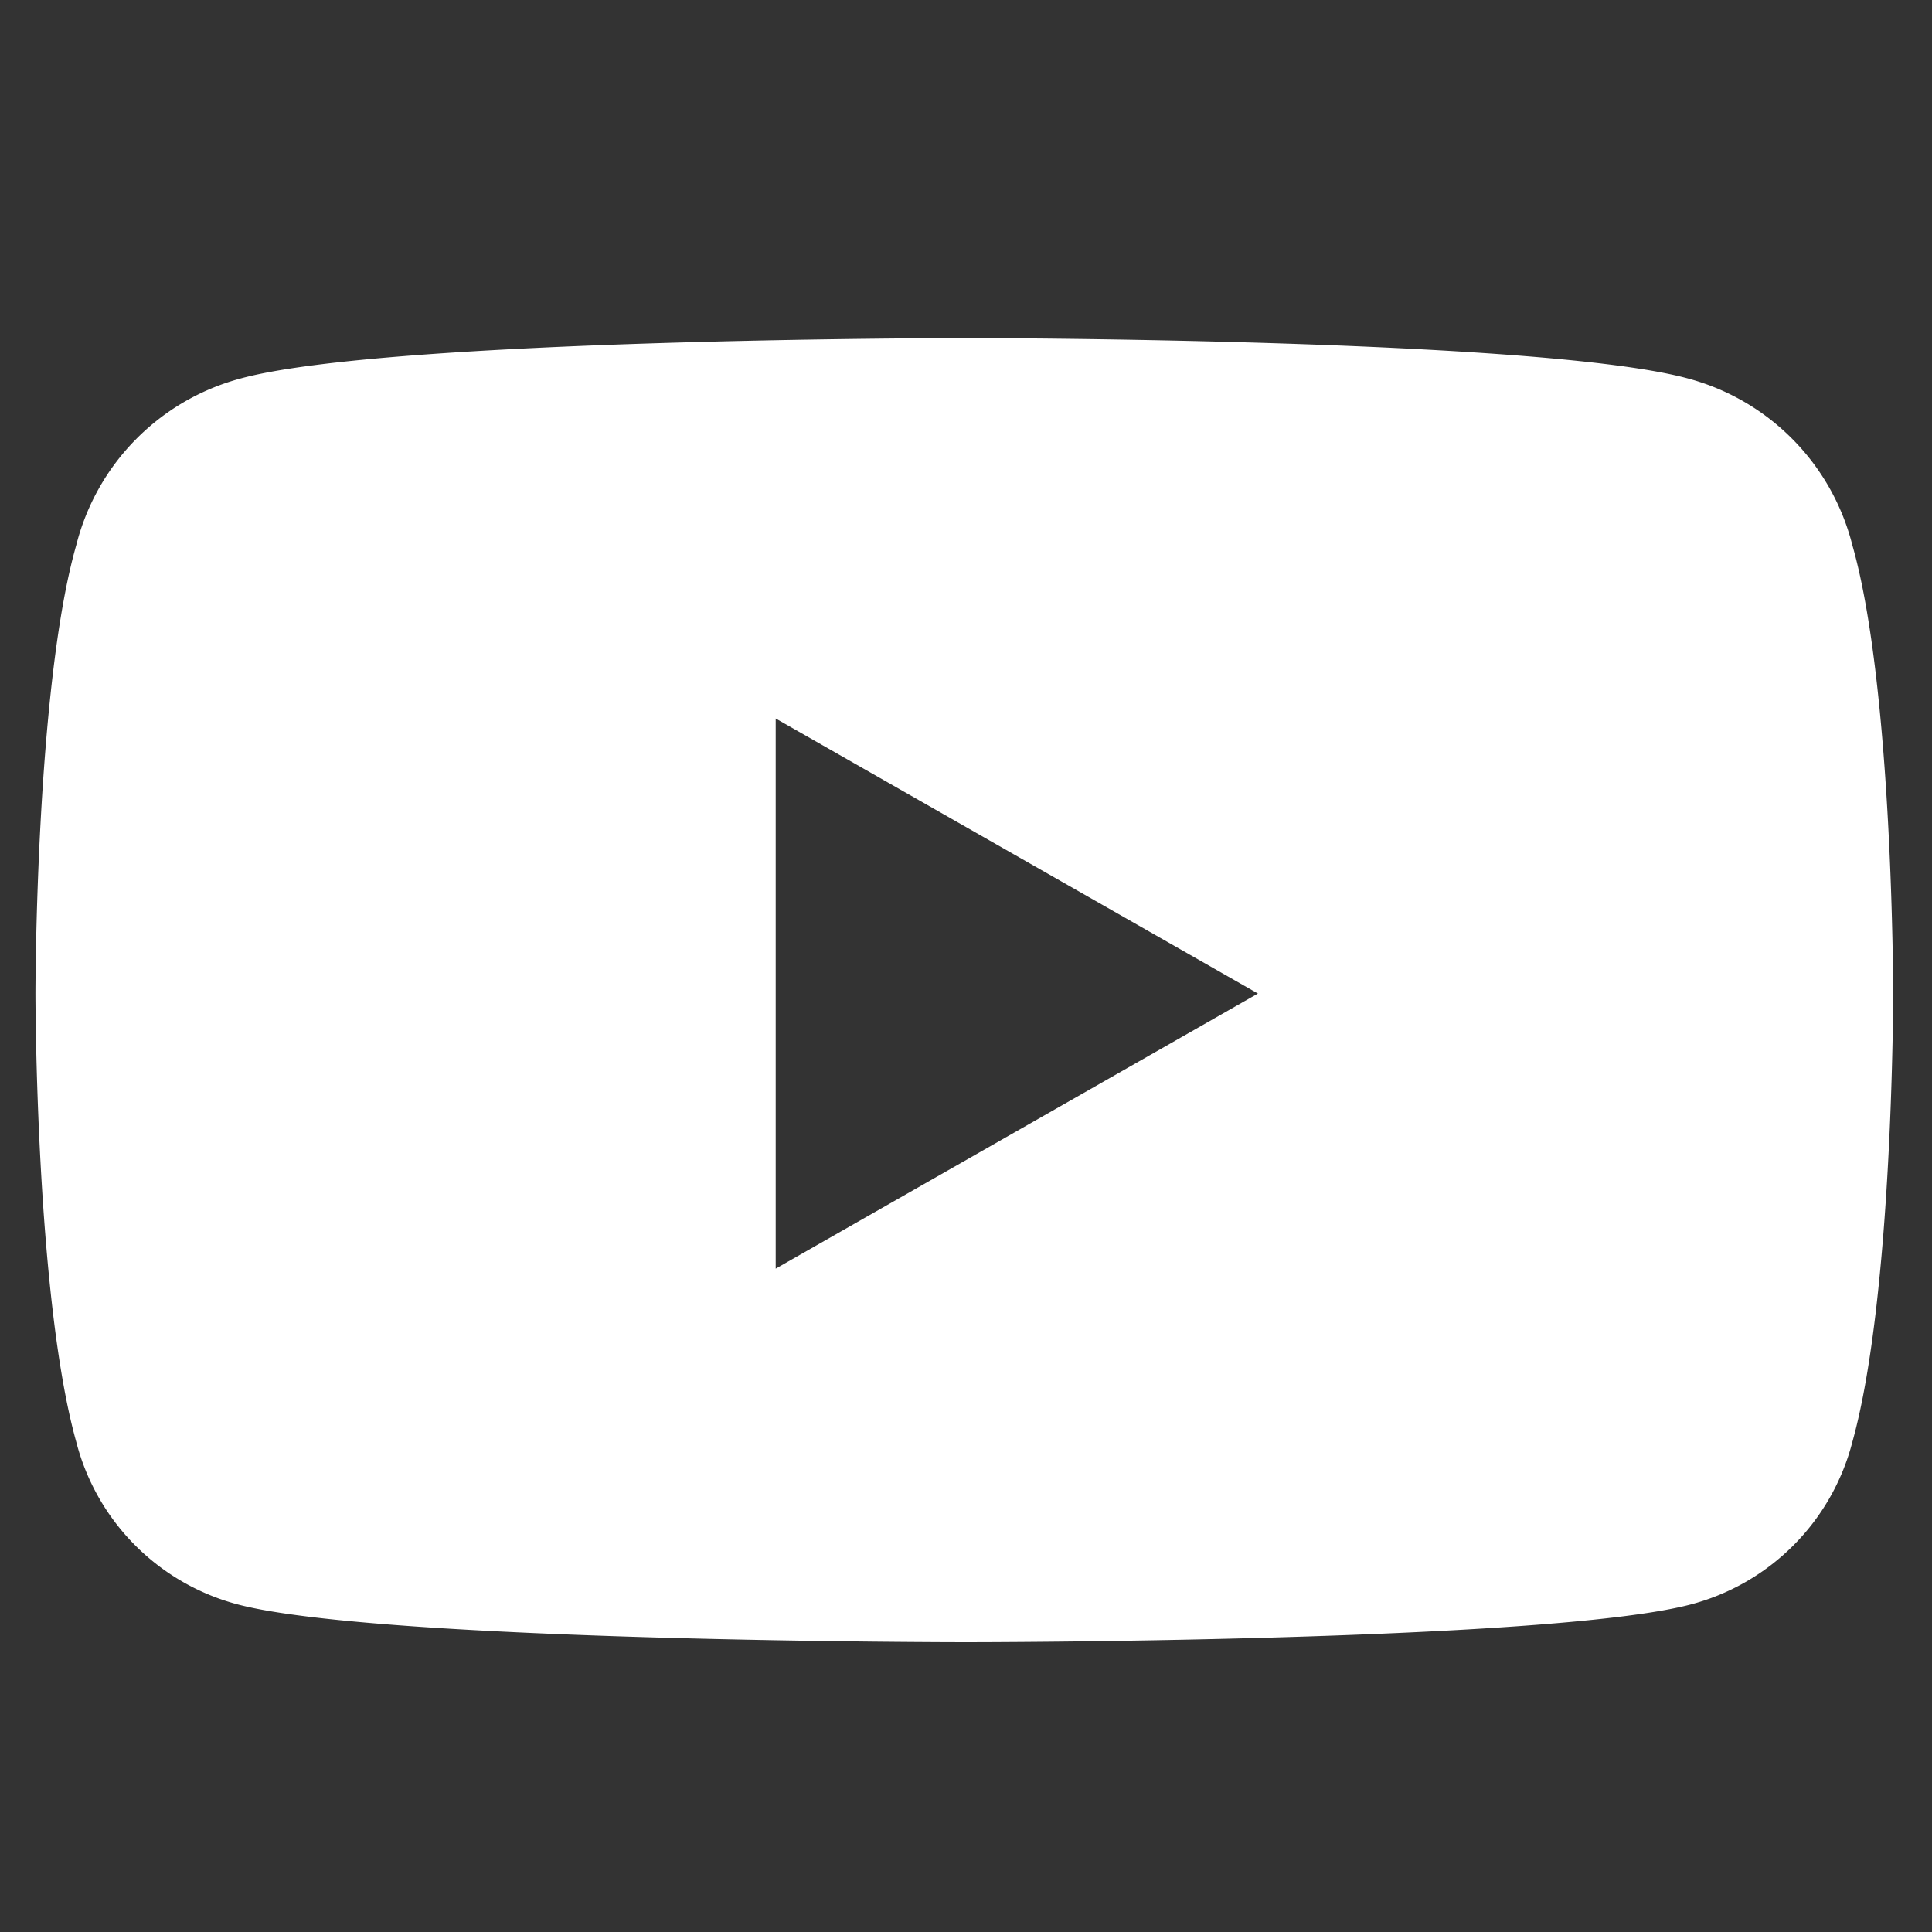 <svg width="20" height="20" fill="none" xmlns="http://www.w3.org/2000/svg"><rect width="100%" height="100%" fill="#333333" stroke="none"/><path d="M19.176 5.645a2.392 2.392 0 00-1.688-1.723C15.977 3.5 10 3.5 10 3.5s-6.012 0-7.523.422A2.391 2.391 0 00.789 5.645c-.422 1.476-.422 4.64-.422 4.64s0 3.13.422 4.64a2.344 2.344 0 001.688 1.688C3.988 17 10 17 10 17s5.977 0 7.488-.387a2.345 2.345 0 001.688-1.687c.422-1.512.422-4.64.422-4.64s0-3.165-.422-4.641zM8.03 13.133V7.438l4.992 2.847-4.992 2.848z" fill="#fff"/></svg>